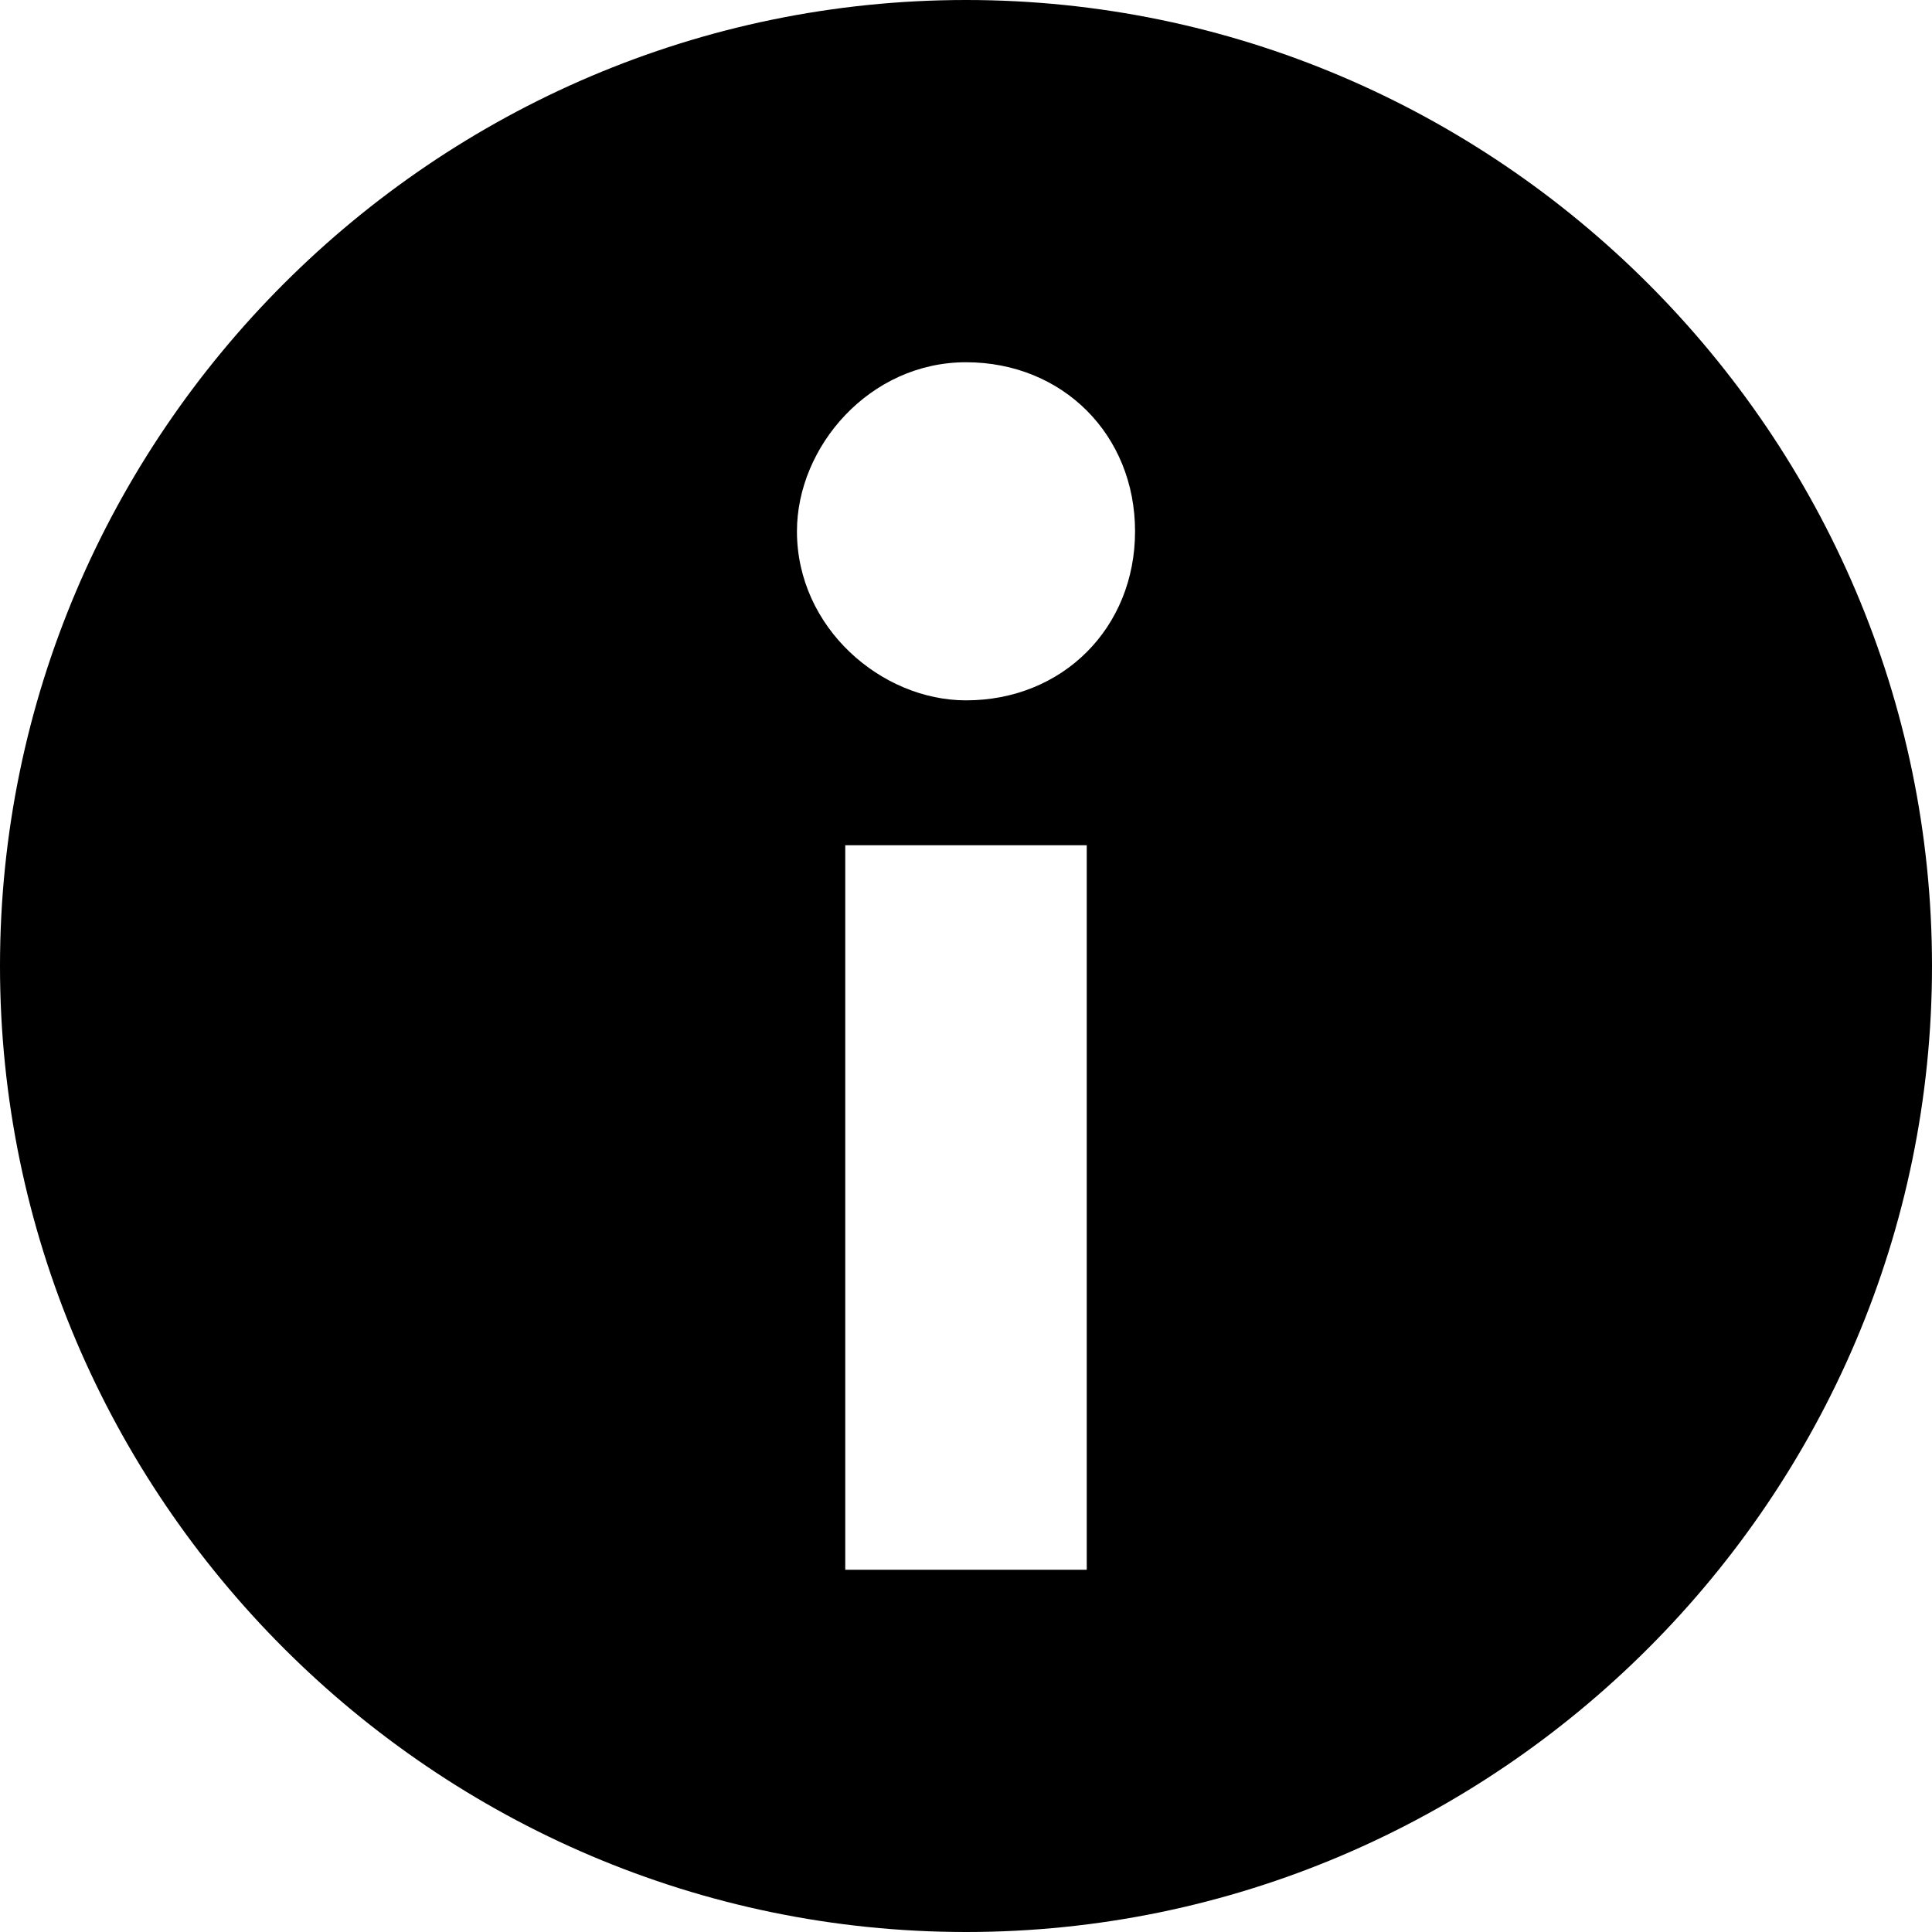 <svg xmlns="http://www.w3.org/2000/svg" width="16" height="16"><path fill="currentColor" fill-rule="evenodd" d="M8 0C3.6 0 0 3.6 0 8s3.6 8 8 8 8-3.6 8-8-3.6-8-8-8zm1 13H7V7h2v6zM8 5.8c-.7 0-1.4-.6-1.4-1.4C6.6 3.7 7.2 3 8 3c.8 0 1.4.6 1.4 1.4 0 .8-.6 1.4-1.4 1.4z" /></svg>